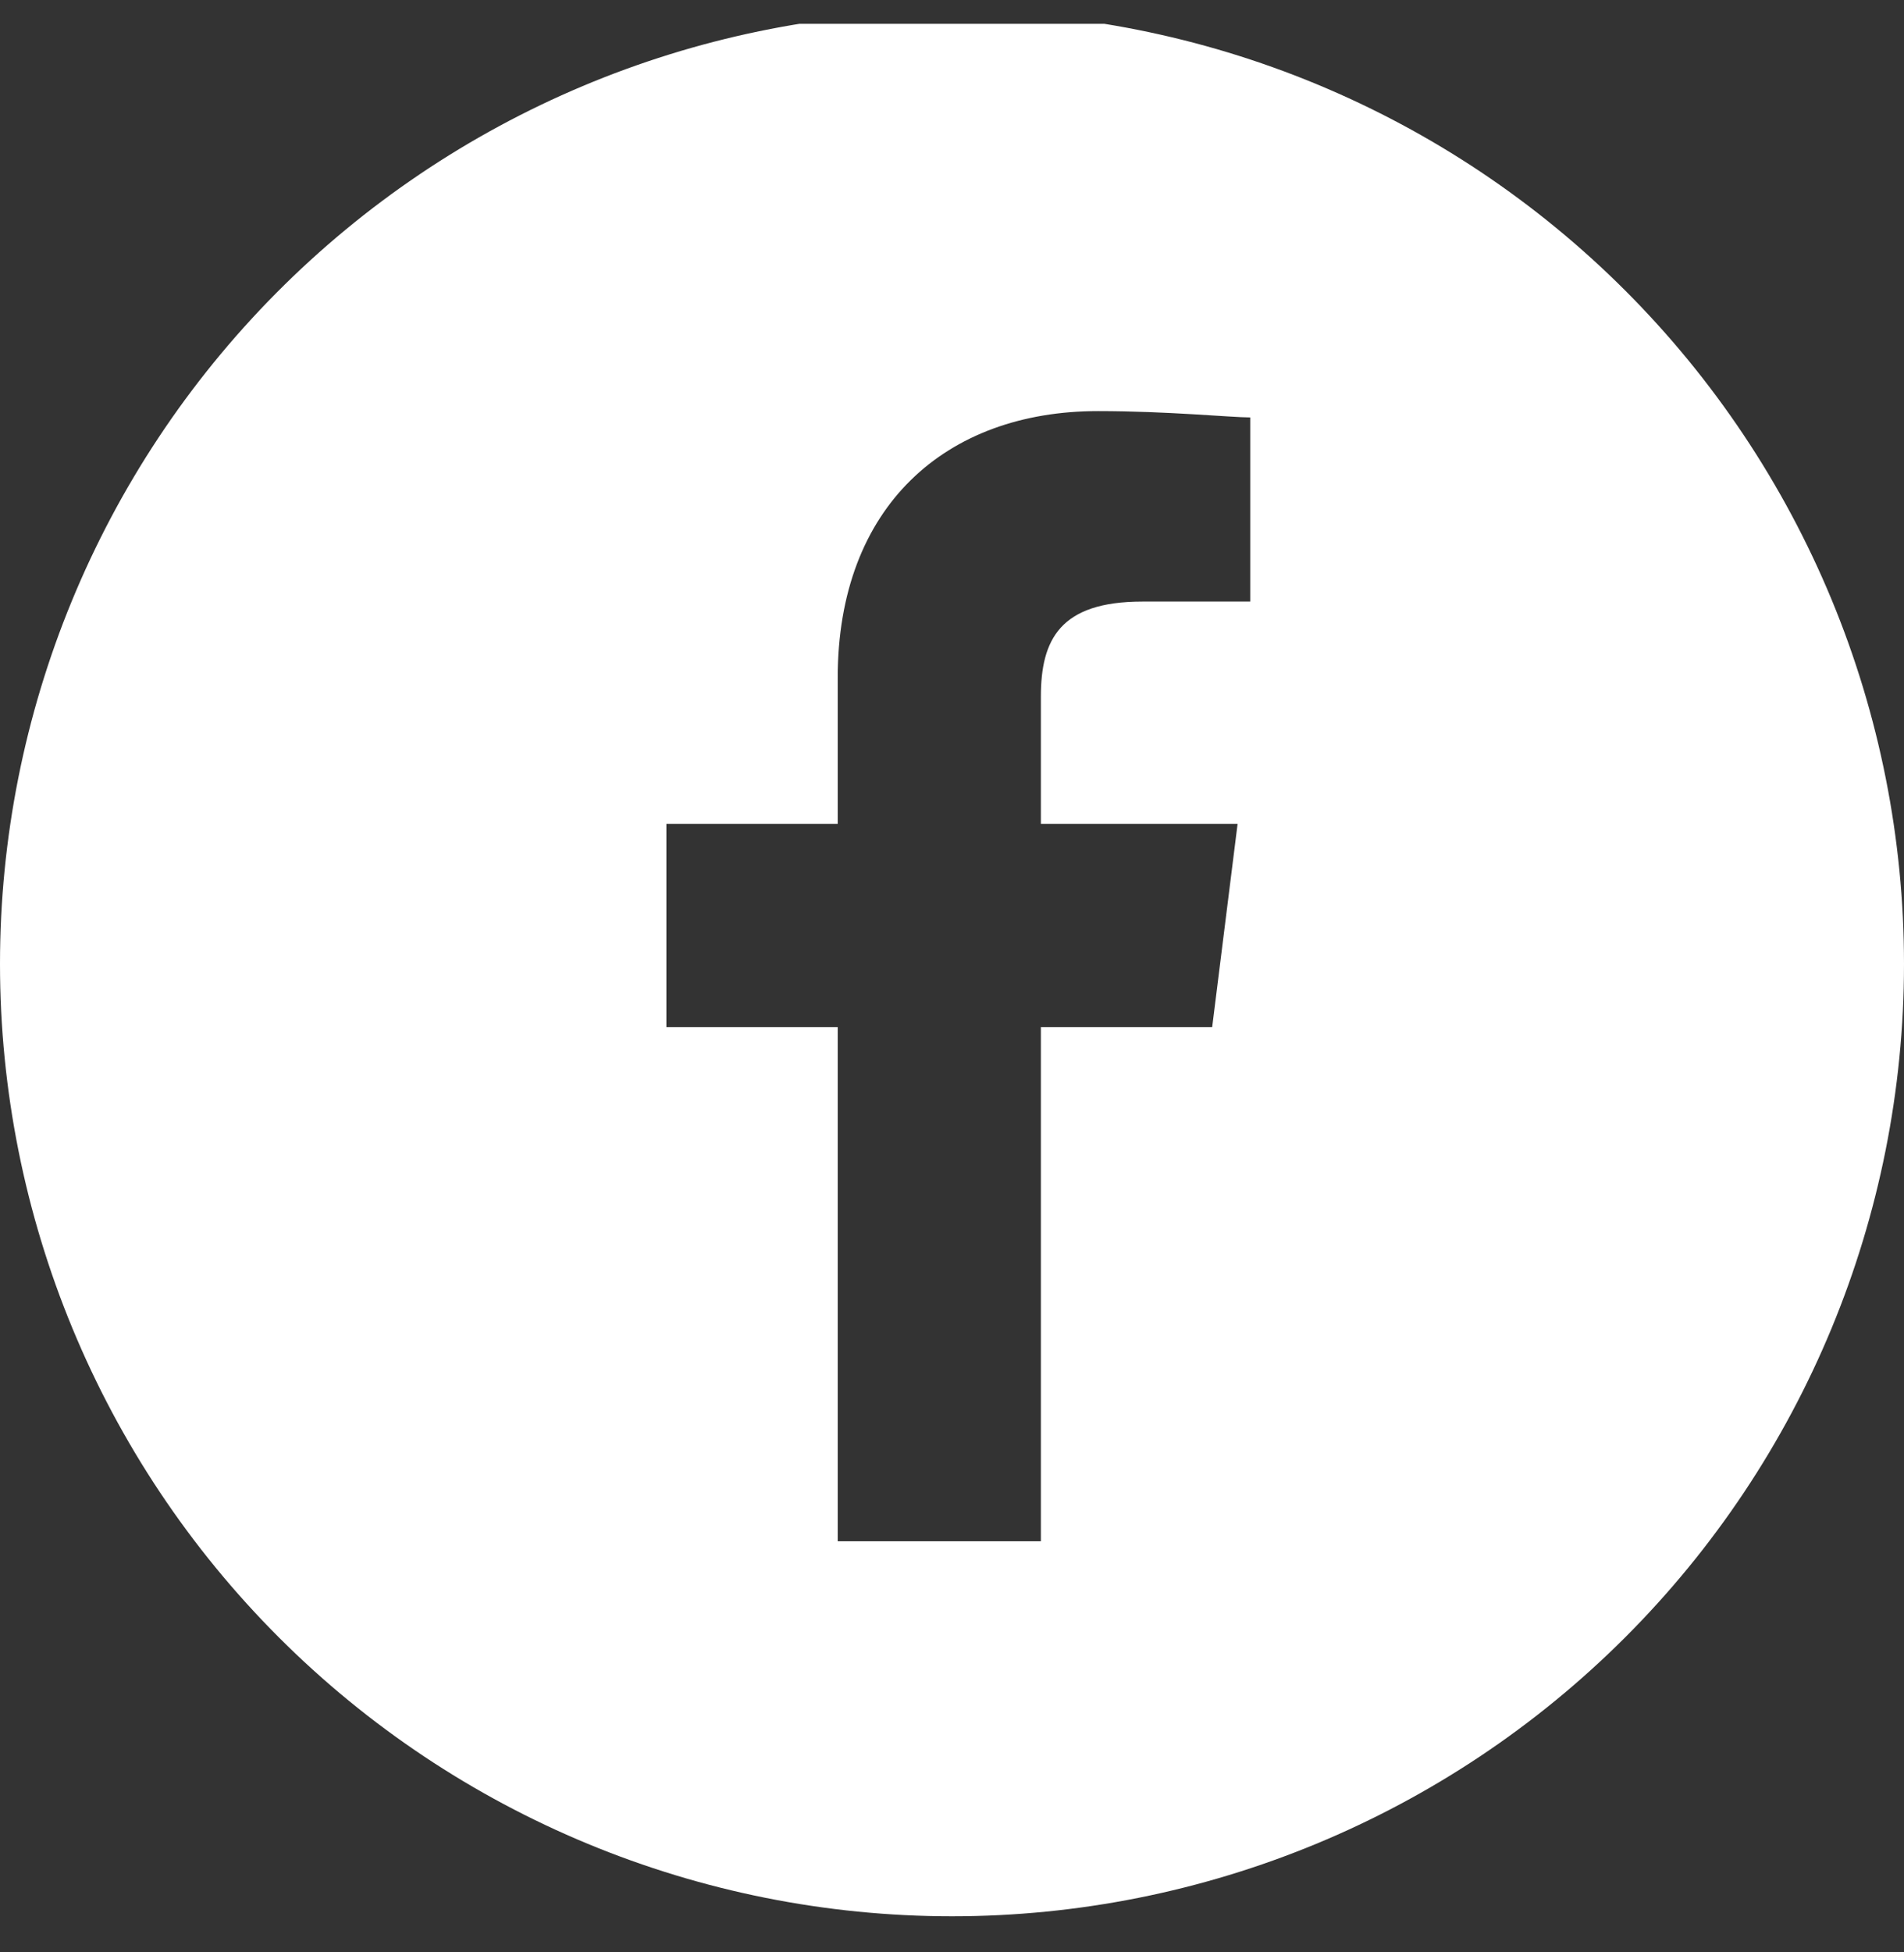 <svg width="40" height="41" viewBox="0 0 40 41" fill="none" xmlns="http://www.w3.org/2000/svg">
<rect x="0" y="0" width="40" height="41" fill="#333333" stroke="none"/>
<g clip-path="url(#clip0_101_704)">
<path d="M19.849 0.242C14.571 0.282 9.522 2.407 5.804 6.153C2.086 9.9 -0 14.964 8.15839e-09 20.242C8.15839e-09 25.547 2.107 30.634 5.858 34.385C9.609 38.135 14.696 40.242 20 40.242C25.304 40.242 30.391 38.135 34.142 34.385C37.893 30.634 40 25.547 40 20.242C40 17.616 39.483 15.015 38.478 12.589C37.472 10.162 35.999 7.957 34.142 6.1C32.285 4.243 30.08 2.77 27.654 1.765C25.227 0.76 22.626 0.242 20 0.242C19.95 0.242 19.899 0.242 19.849 0.242ZM23.068 8.633C24.534 8.633 25.866 8.766 26.266 8.766V12.633H24C22.267 12.633 21.867 13.433 21.867 14.633V17.3H26L25.466 21.568H21.867V32.367H17.599V21.568H14V17.3H17.599V14.235C17.599 10.634 19.868 8.633 23.068 8.633Z" fill="white"/>
</g>
<defs>
<clipPath id="clip0_101_704">
<rect width="40" height="40" fill="white" transform="translate(0 0.5)"/>
</clipPath>
</defs>
</svg>
